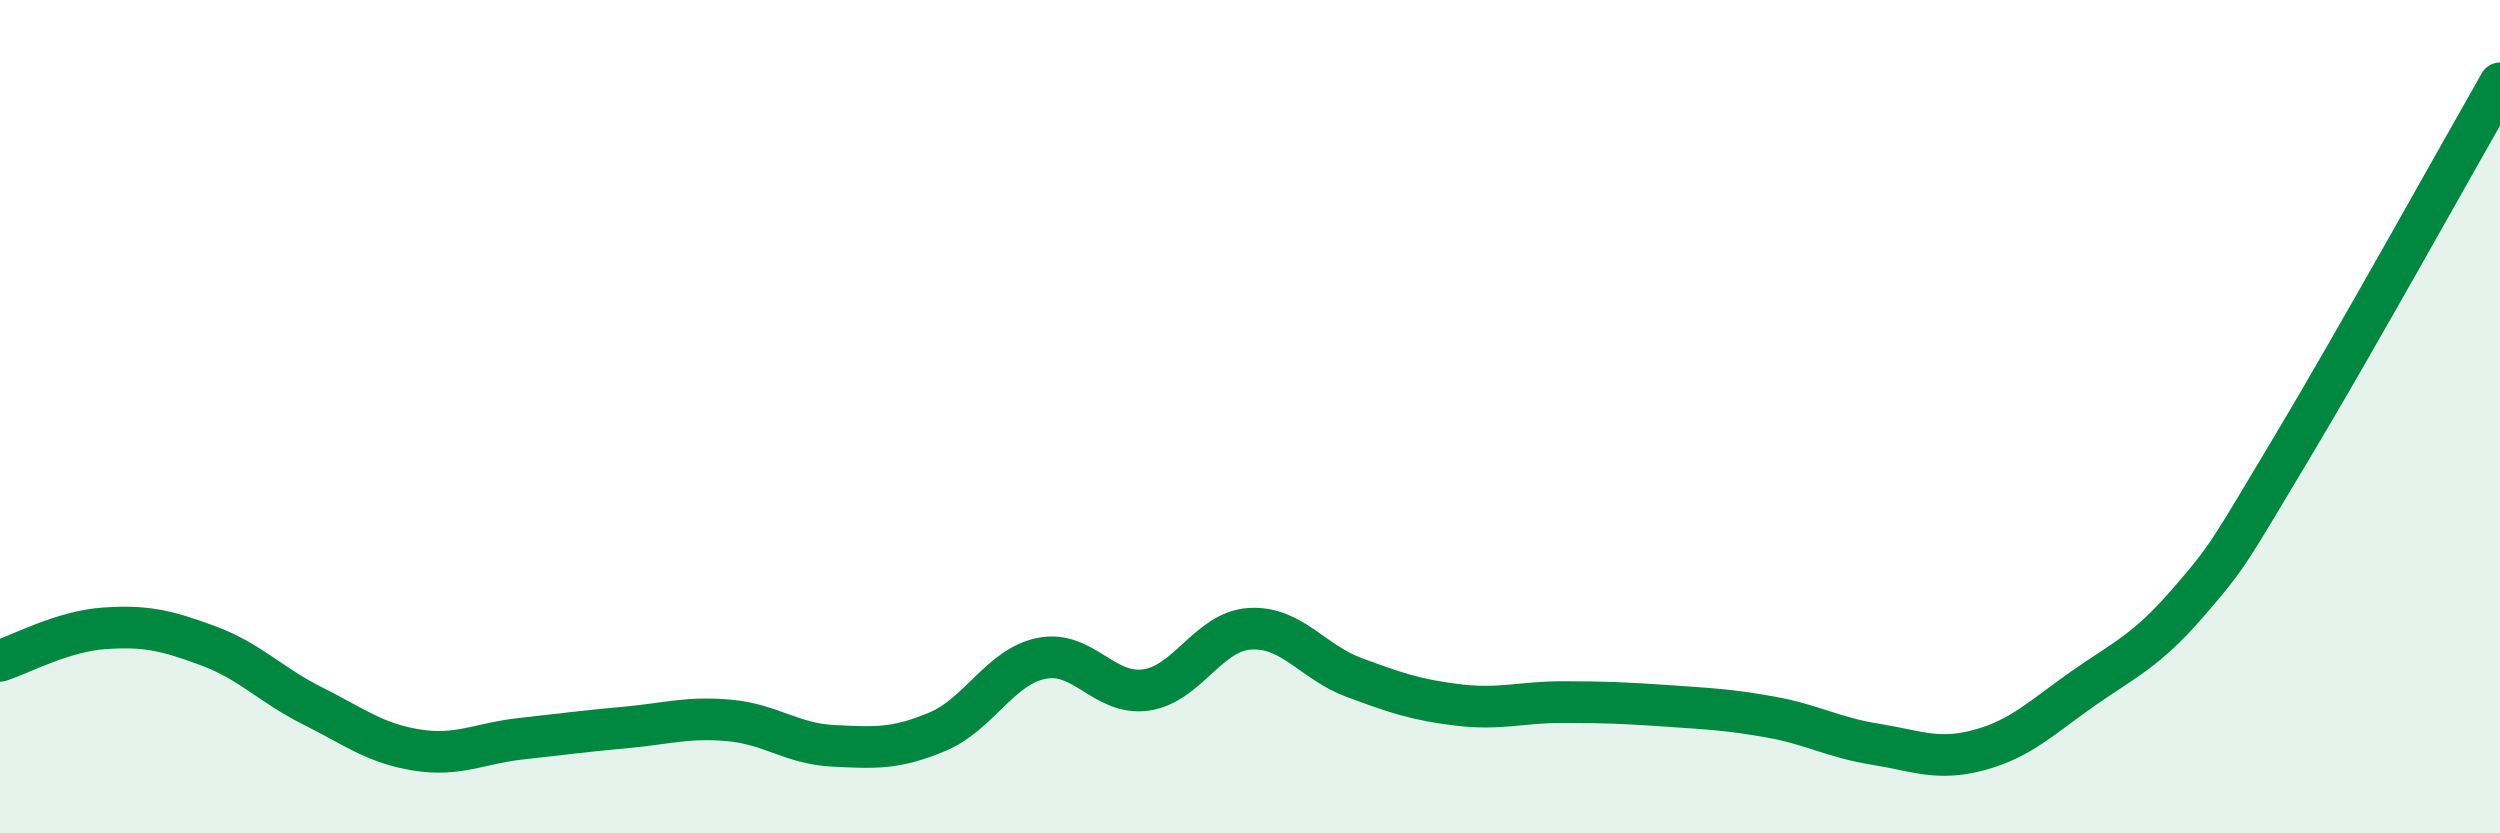 
    <svg width="60" height="20" viewBox="0 0 60 20" xmlns="http://www.w3.org/2000/svg">
      <path
        d="M 0,15.86 C 0.5,15.7 1.5,15.15 2.5,15.08 C 3.5,15.01 4,15.13 5,15.5 C 6,15.87 6.5,16.44 7.5,16.94 C 8.5,17.44 9,17.84 10,18 C 11,18.16 11.5,17.84 12.5,17.73 C 13.5,17.62 14,17.55 15,17.46 C 16,17.37 16.5,17.2 17.5,17.29 C 18.5,17.38 19,17.85 20,17.9 C 21,17.95 21.5,17.98 22.5,17.56 C 23.5,17.14 24,16 25,15.8 C 26,15.6 26.5,16.7 27.5,16.56 C 28.5,16.42 29,15.15 30,15.09 C 31,15.03 31.5,15.89 32.5,16.26 C 33.5,16.63 34,16.8 35,16.92 C 36,17.04 36.5,16.85 37.5,16.85 C 38.5,16.85 39,16.87 40,16.94 C 41,17.01 41.5,17.03 42.5,17.21 C 43.5,17.39 44,17.7 45,17.86 C 46,18.02 46.5,18.27 47.5,18 C 48.5,17.73 49,17.22 50,16.52 C 51,15.82 51.5,15.63 52.5,14.48 C 53.5,13.33 53.5,13.25 55,10.75 C 56.5,8.25 59,3.75 60,2L60 20L0 20Z"
        fill="#008740"
        opacity="0.1"
        stroke-linecap="round"
        stroke-linejoin="round"
      />
      <path
        d="M 0,15.86 C 0.5,15.7 1.5,15.15 2.5,15.08 C 3.5,15.01 4,15.13 5,15.5 C 6,15.87 6.5,16.44 7.5,16.94 C 8.5,17.44 9,17.84 10,18 C 11,18.16 11.5,17.84 12.5,17.73 C 13.5,17.62 14,17.55 15,17.46 C 16,17.37 16.5,17.2 17.5,17.29 C 18.5,17.38 19,17.85 20,17.9 C 21,17.95 21.5,17.98 22.5,17.56 C 23.5,17.14 24,16 25,15.8 C 26,15.6 26.5,16.7 27.5,16.56 C 28.5,16.42 29,15.15 30,15.09 C 31,15.03 31.5,15.89 32.5,16.26 C 33.5,16.63 34,16.8 35,16.92 C 36,17.04 36.5,16.85 37.5,16.85 C 38.5,16.85 39,16.87 40,16.94 C 41,17.01 41.5,17.03 42.5,17.21 C 43.5,17.39 44,17.7 45,17.86 C 46,18.02 46.5,18.27 47.5,18 C 48.5,17.73 49,17.22 50,16.52 C 51,15.82 51.5,15.63 52.5,14.48 C 53.5,13.33 53.5,13.25 55,10.75 C 56.5,8.25 59,3.75 60,2"
        stroke="#008740"
        stroke-width="1"
        fill="none"
        stroke-linecap="round"
        stroke-linejoin="round"
      />
    </svg>
  